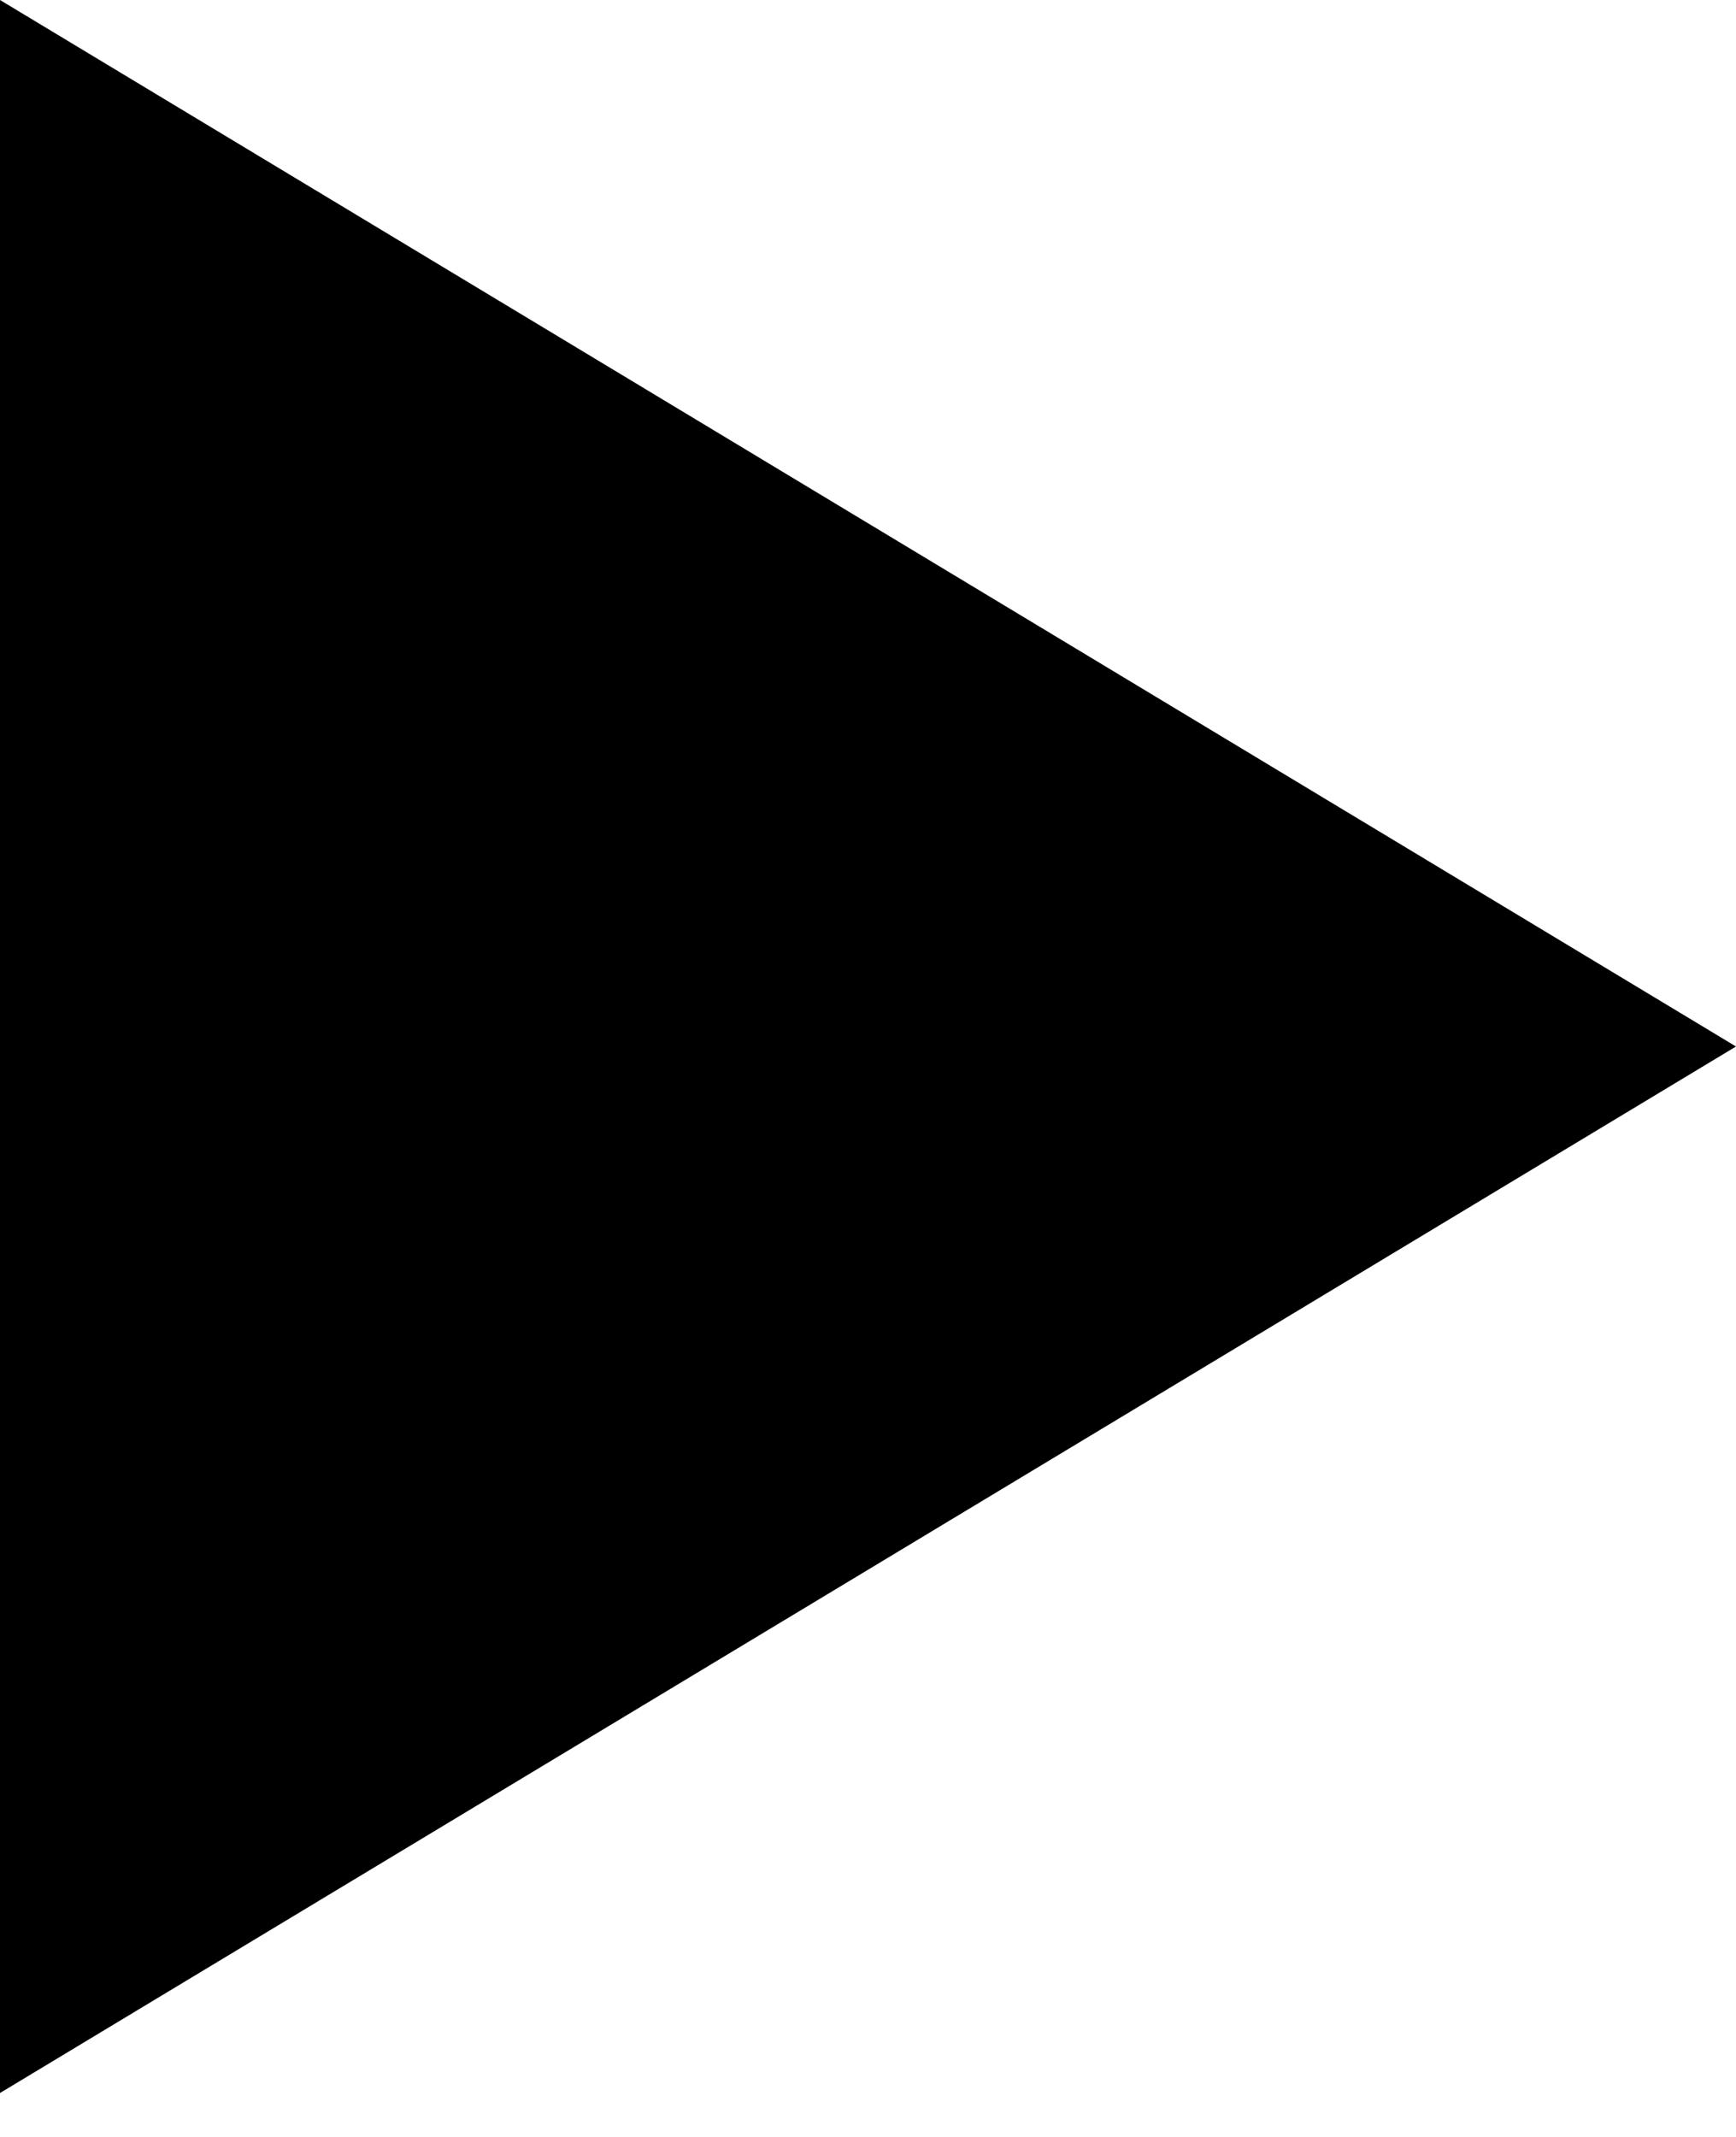 <?xml version="1.0" encoding="UTF-8"?> <svg xmlns="http://www.w3.org/2000/svg" width="26" height="32" viewBox="0 0 26 32" fill="none"> <path d="M0 31.342L26 15.671L0 0V31.342Z" fill="black"></path> </svg> 